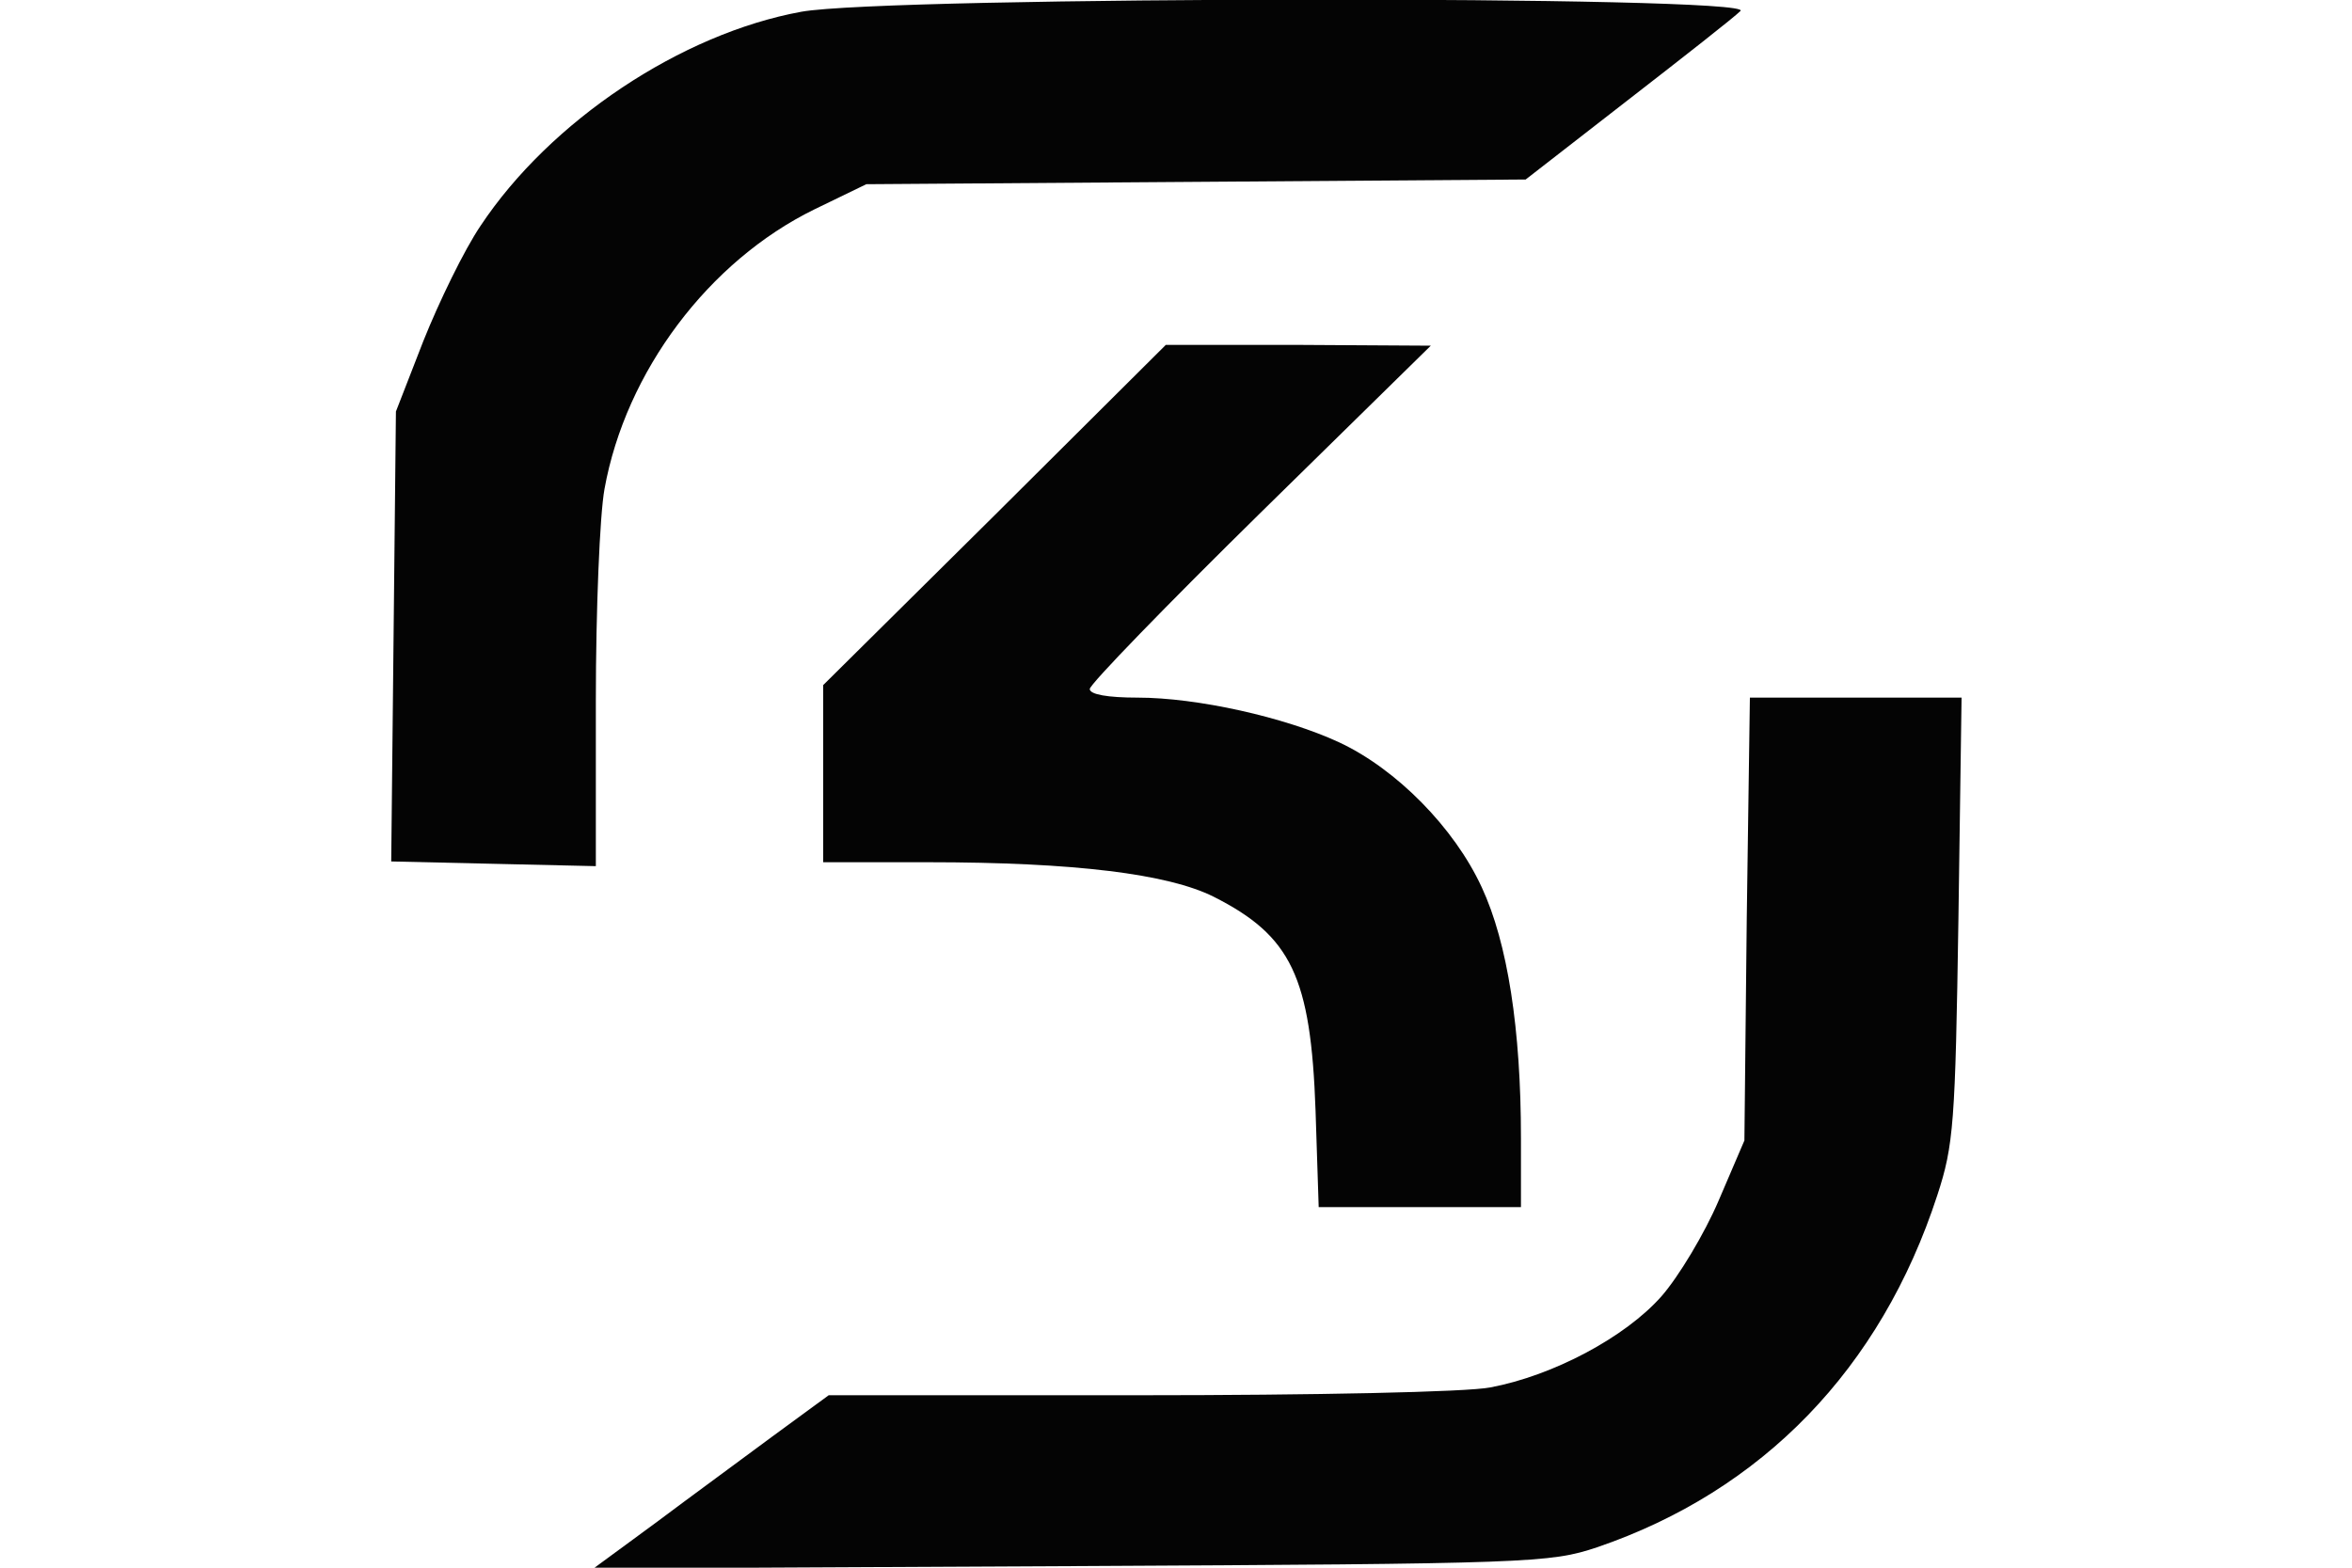 <?xml version="1.0" encoding="UTF-8"?>
<!--?xml version="1.0" standalone="no"?-->
<svg xmlns="http://www.w3.org/2000/svg" version="1.0" width="300pt" height="200pt" viewBox="0 0 300 200" preserveAspectRatio="xMidYMid meet">
  <g transform="translate(0,200) scale(0.1,-0.1)" fill="#040404" stroke="none">
    <path class="node" id="node1" d="M1022 1985 c-153 -28 -320 -139 -409 -273 -21 -31 -53 -97 -73 -147 l-35 -90 -3 -287 -3 -287 130 -3 131 -3 0 211 c0 116 5 237 11 270 27 150 133 291 268 357 l66 32 421 3 420 3 130 101 c71 55 136 106 144 114 21 20 -1088 19 -1198 -1z"></path>
    <path class="node" id="node2" d="M1269 1343 l-219 -217 0 -113 0 -113 133 0 c188 0 307 -15 365 -44 99 -50 124 -102 130 -273 l4 -123 129 0 129 0 0 88 c0 139 -17 249 -50 320 -35 76 -109 151 -182 185 -69 32 -181 57 -257 57 -38 0 -61 4 -61 11 0 6 98 107 218 225 l217 213 -169 1 -169 0 -218 -217z"></path>
    <path class="node" id="node3" d="M2228 828 l-3 -283 -33 -77 c-18 -42 -51 -97 -73 -122 -46 -52 -138 -101 -218 -116 -30 -6 -226 -10 -449 -10 l-395 0 -71 -52 c-39 -29 -106 -78 -150 -111 l-79 -58 609 3 c587 3 611 4 671 24 211 72 362 228 434 449 21 64 23 92 27 353 l4 282 -135 0 -135 0 -4 -282z"></path>
  </g>
  <g transform="translate(0,200) scale(0.1,-0.1)" fill="#A6A6A6" stroke="none">

</g>
</svg>
